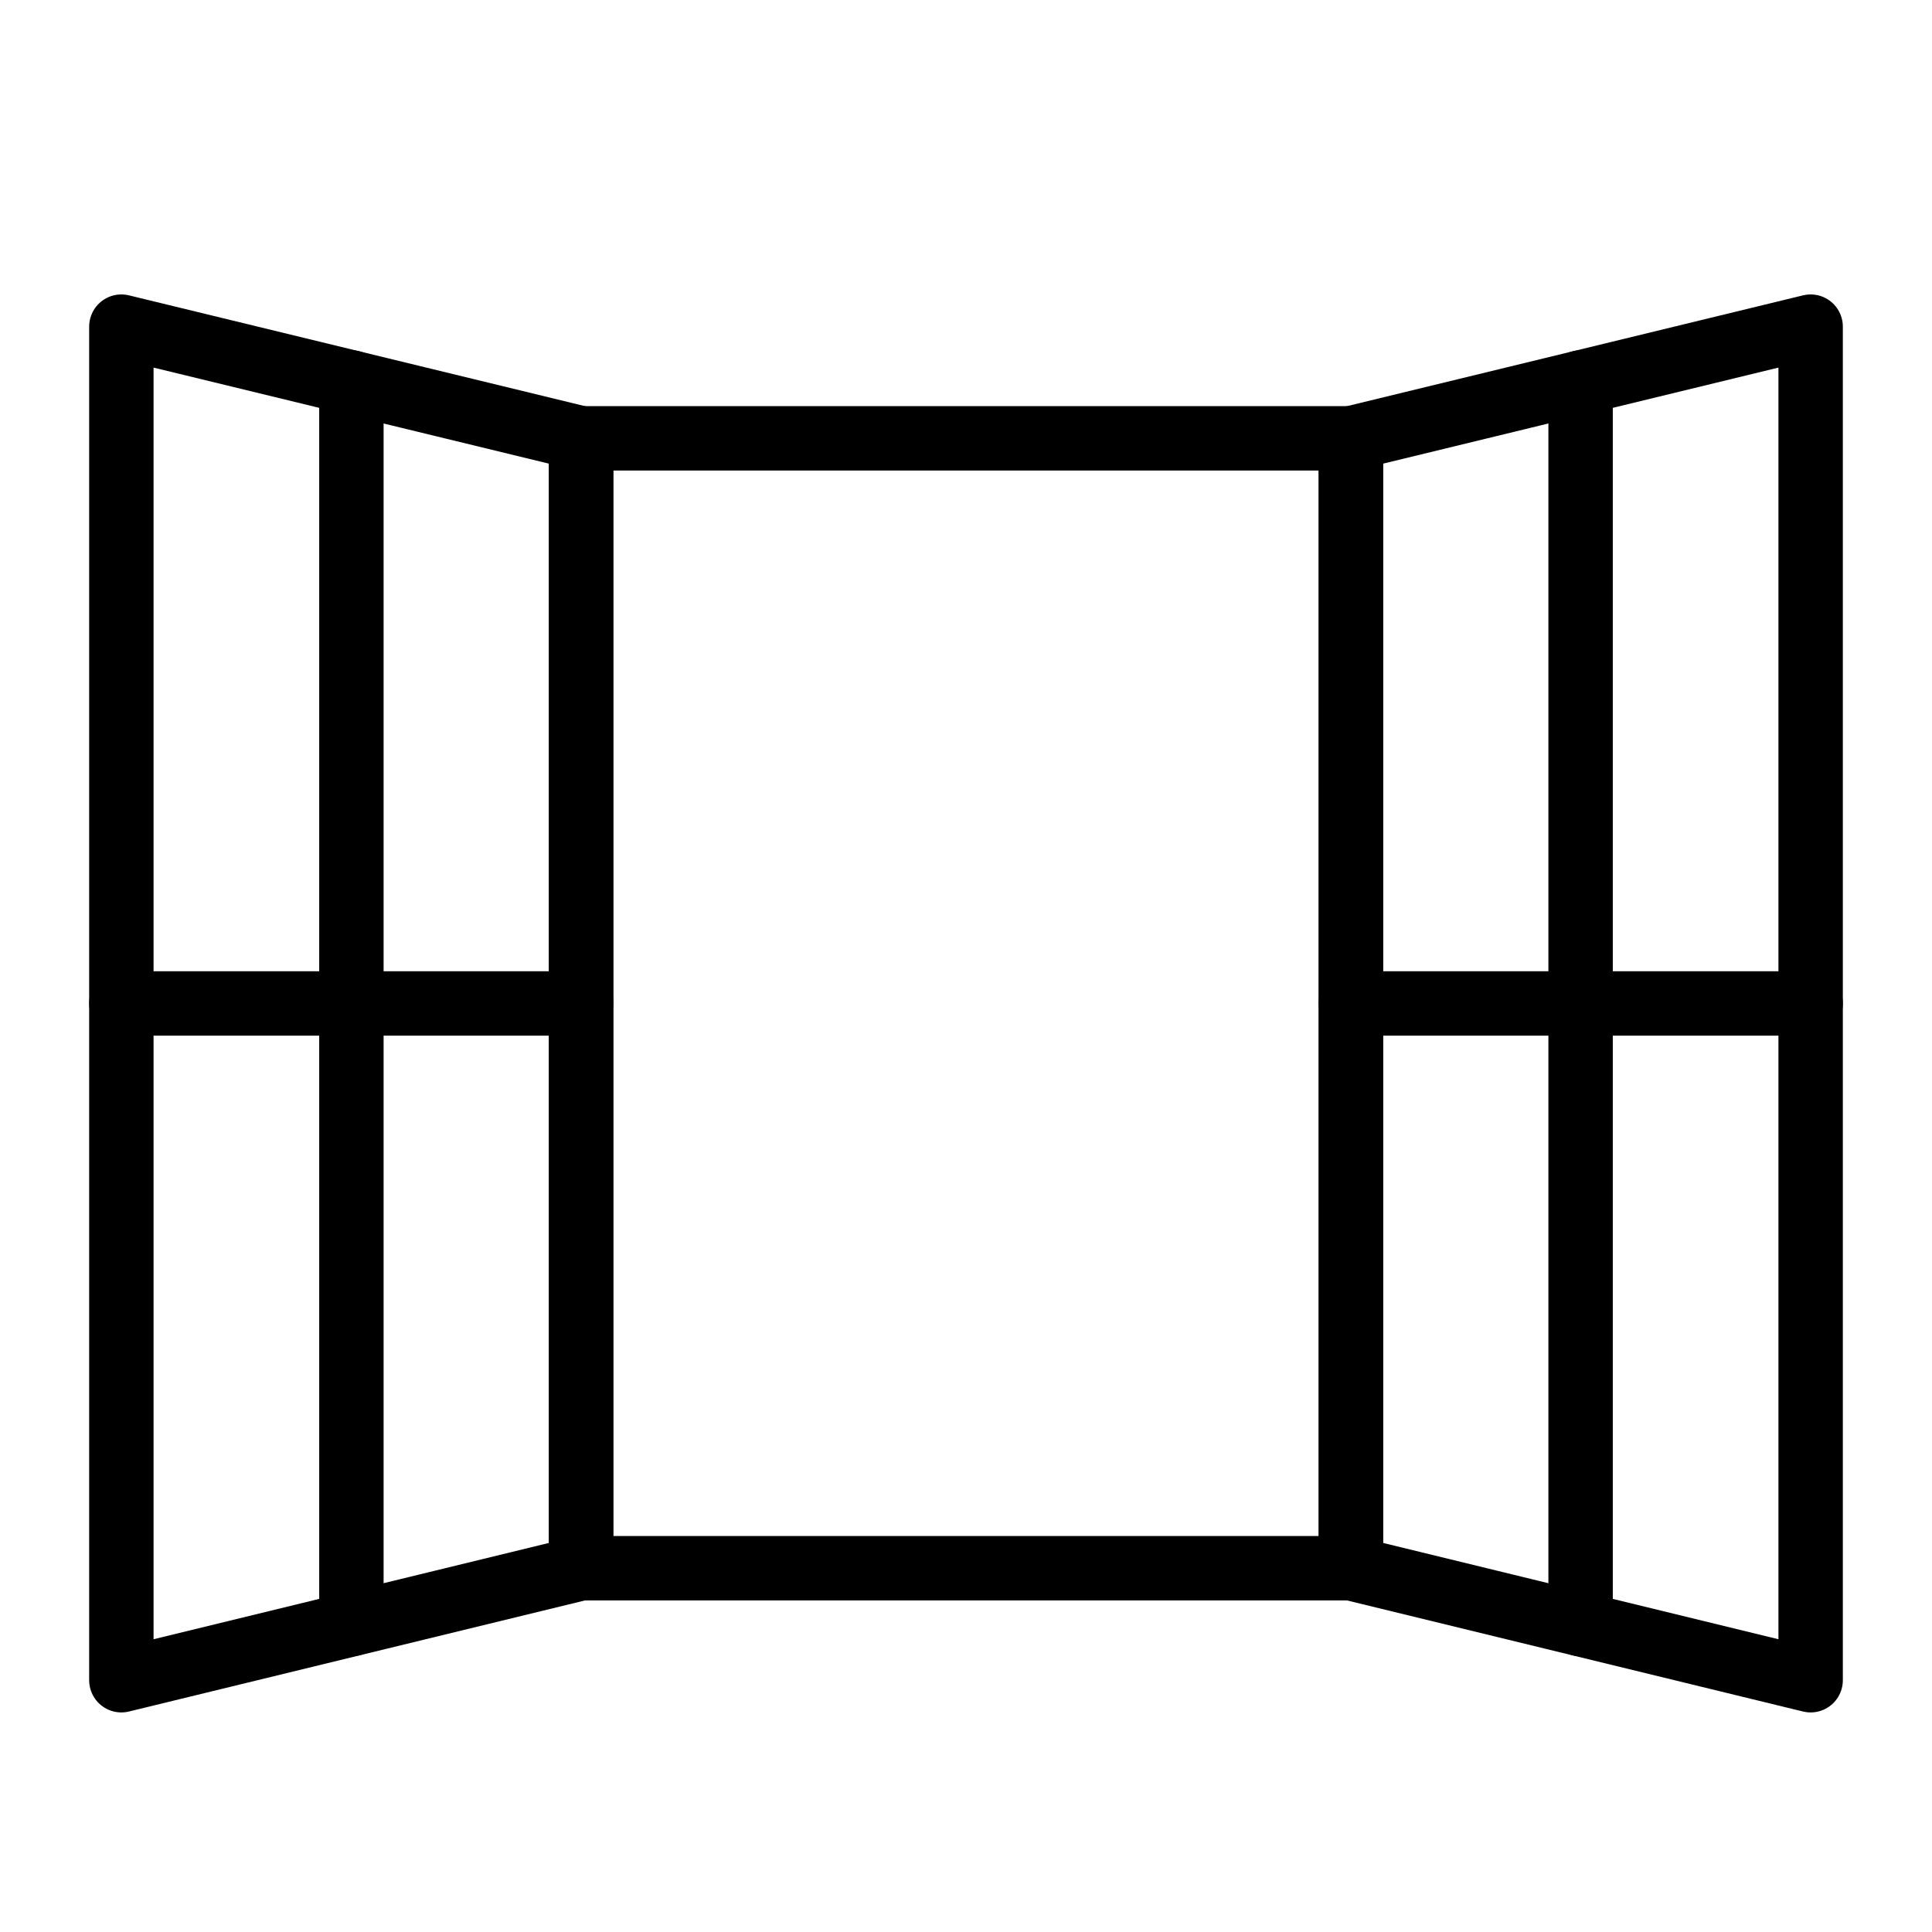 <svg xmlns="http://www.w3.org/2000/svg" width="60" height="60" viewBox="0 0 60 60" fill="none"><path d="M41.953 13.613H18.047V48.703H41.953V13.613Z" stroke="currentColor" stroke-width="2" stroke-miterlimit="10" stroke-linecap="round" stroke-linejoin="round"></path><path d="M3.769 52.181L18.047 48.703V13.613L3.769 10.144V52.181Z" stroke="currentColor" stroke-width="2" stroke-miterlimit="10" stroke-linecap="round" stroke-linejoin="round"></path><path d="M3.769 31.163H18.047" stroke="currentColor" stroke-width="2" stroke-miterlimit="10" stroke-linecap="round" stroke-linejoin="round"></path><path d="M10.913 11.878V50.438" stroke="currentColor" stroke-width="2" stroke-miterlimit="10" stroke-linecap="round" stroke-linejoin="round"></path><path d="M56.231 52.181L41.953 48.703V13.613L56.231 10.144V52.181Z" stroke="currentColor" stroke-width="2" stroke-miterlimit="10" stroke-linecap="round" stroke-linejoin="round"></path><path d="M56.231 31.163H41.953" stroke="currentColor" stroke-width="2" stroke-miterlimit="10" stroke-linecap="round" stroke-linejoin="round"></path><path d="M49.087 11.878V50.438" stroke="currentColor" stroke-width="2" stroke-miterlimit="10" stroke-linecap="round" stroke-linejoin="round"></path></svg>